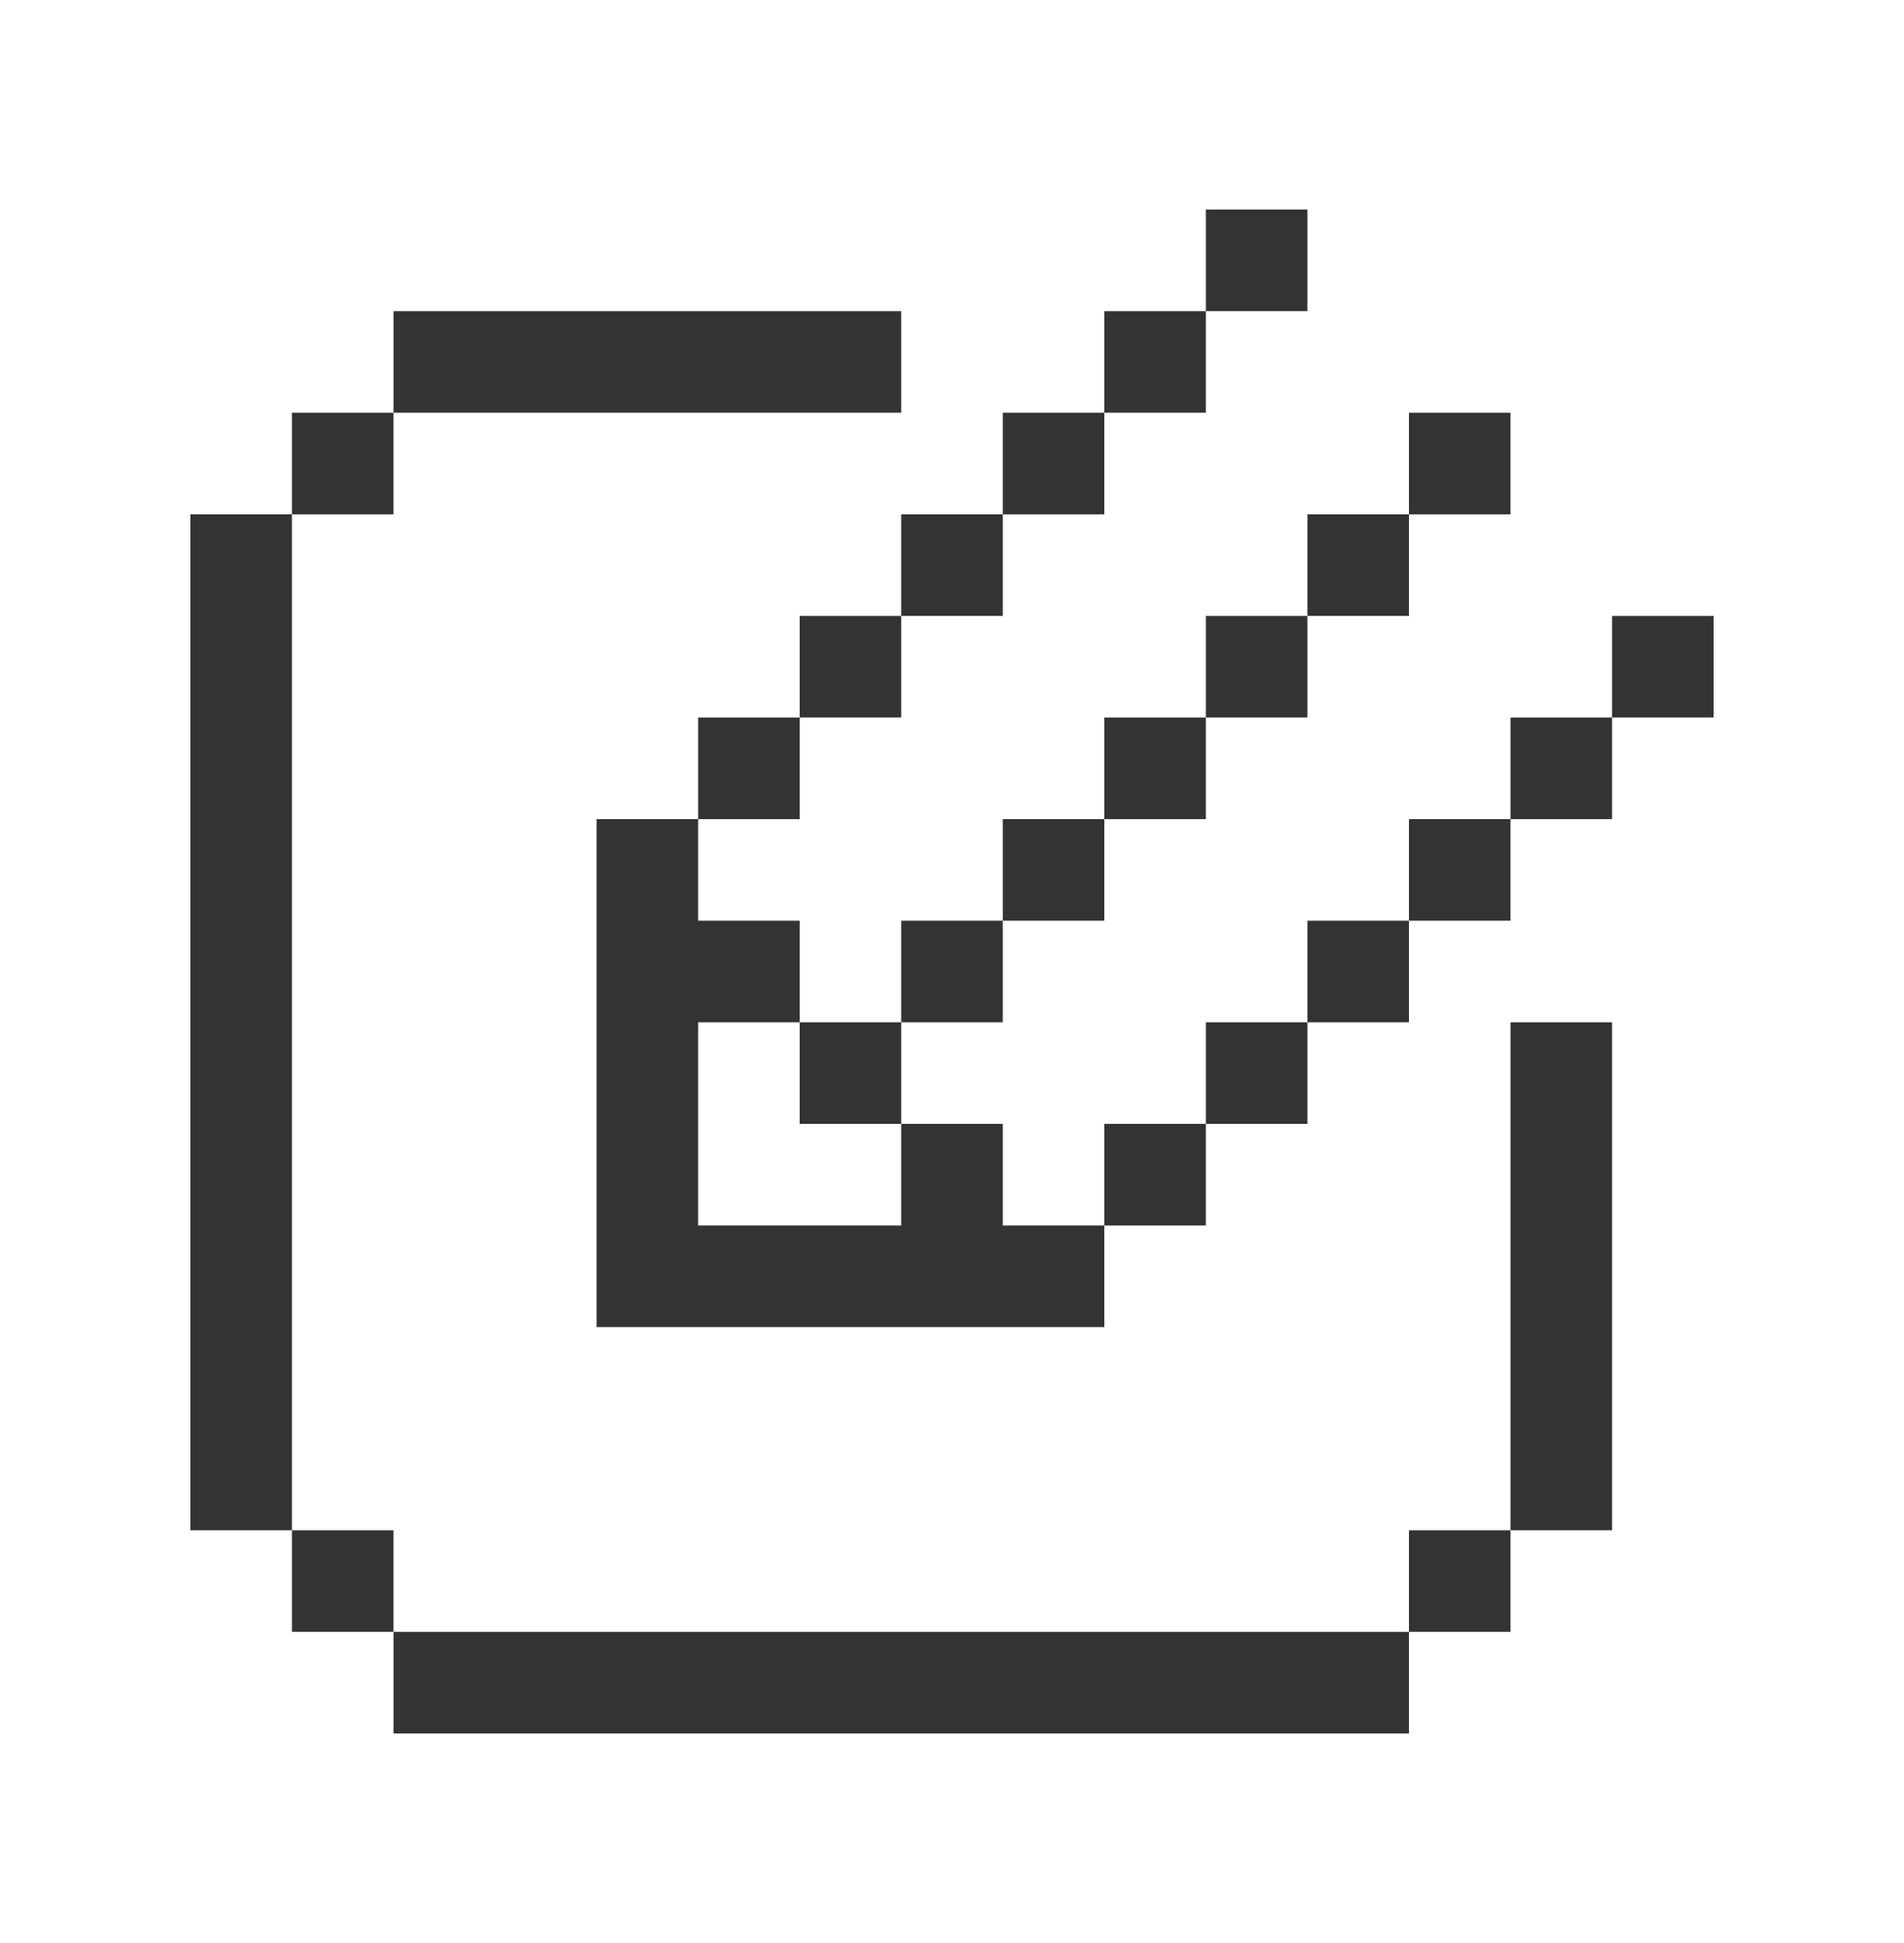 <?xml version="1.0" encoding="UTF-8"?>
<svg xmlns="http://www.w3.org/2000/svg" width="50" height="51" viewBox="0 0 50 51" fill="none">
  <path d="M31.667 5.5H34.333V8.167H31.667V5.5Z" fill="#333333"></path>
  <path d="M29 10.833V8.167H31.667V10.833H29Z" fill="#333333"></path>
  <path d="M26.333 13.5V10.833H29V13.5H26.333Z" fill="#333333"></path>
  <path d="M23.667 16.167V13.5H26.333V16.167H23.667Z" fill="#333333"></path>
  <path d="M21 18.833V16.167H23.667V18.833H21Z" fill="#333333"></path>
  <path d="M18.333 21.5V18.833H21V21.5H18.333Z" fill="#333333"></path>
  <path fill-rule="evenodd" clip-rule="evenodd" d="M18.333 24.167V21.5H15.667V34.833H29V32.167H31.667V29.5H34.333V26.833H37V24.167H39.667V21.5H42.333V18.833H45V16.167H42.333V18.833H39.667V21.5H37V24.167H34.333V26.833H31.667V29.5H29V32.167H26.333V29.5H23.667V26.833H26.333V24.167H29V21.5H31.667V18.833H34.333V16.167H37V13.5H39.667V10.833H37V13.5H34.333V16.167H31.667V18.833H29V21.5H26.333V24.167H23.667V26.833H21V24.167H18.333ZM18.333 26.833V32.167H23.667V29.5H21V26.833H18.333Z" fill="#333333"></path>
  <path d="M23.667 8.167H10.333V10.833H7.667V13.5H5V40.167H7.667V42.833H10.333V45.5H37V42.833H39.667V40.167H42.333V26.833H39.667V40.167H37V42.833H10.333V40.167H7.667V13.5H10.333V10.833H23.667V8.167Z" fill="#333333"></path>
</svg>
